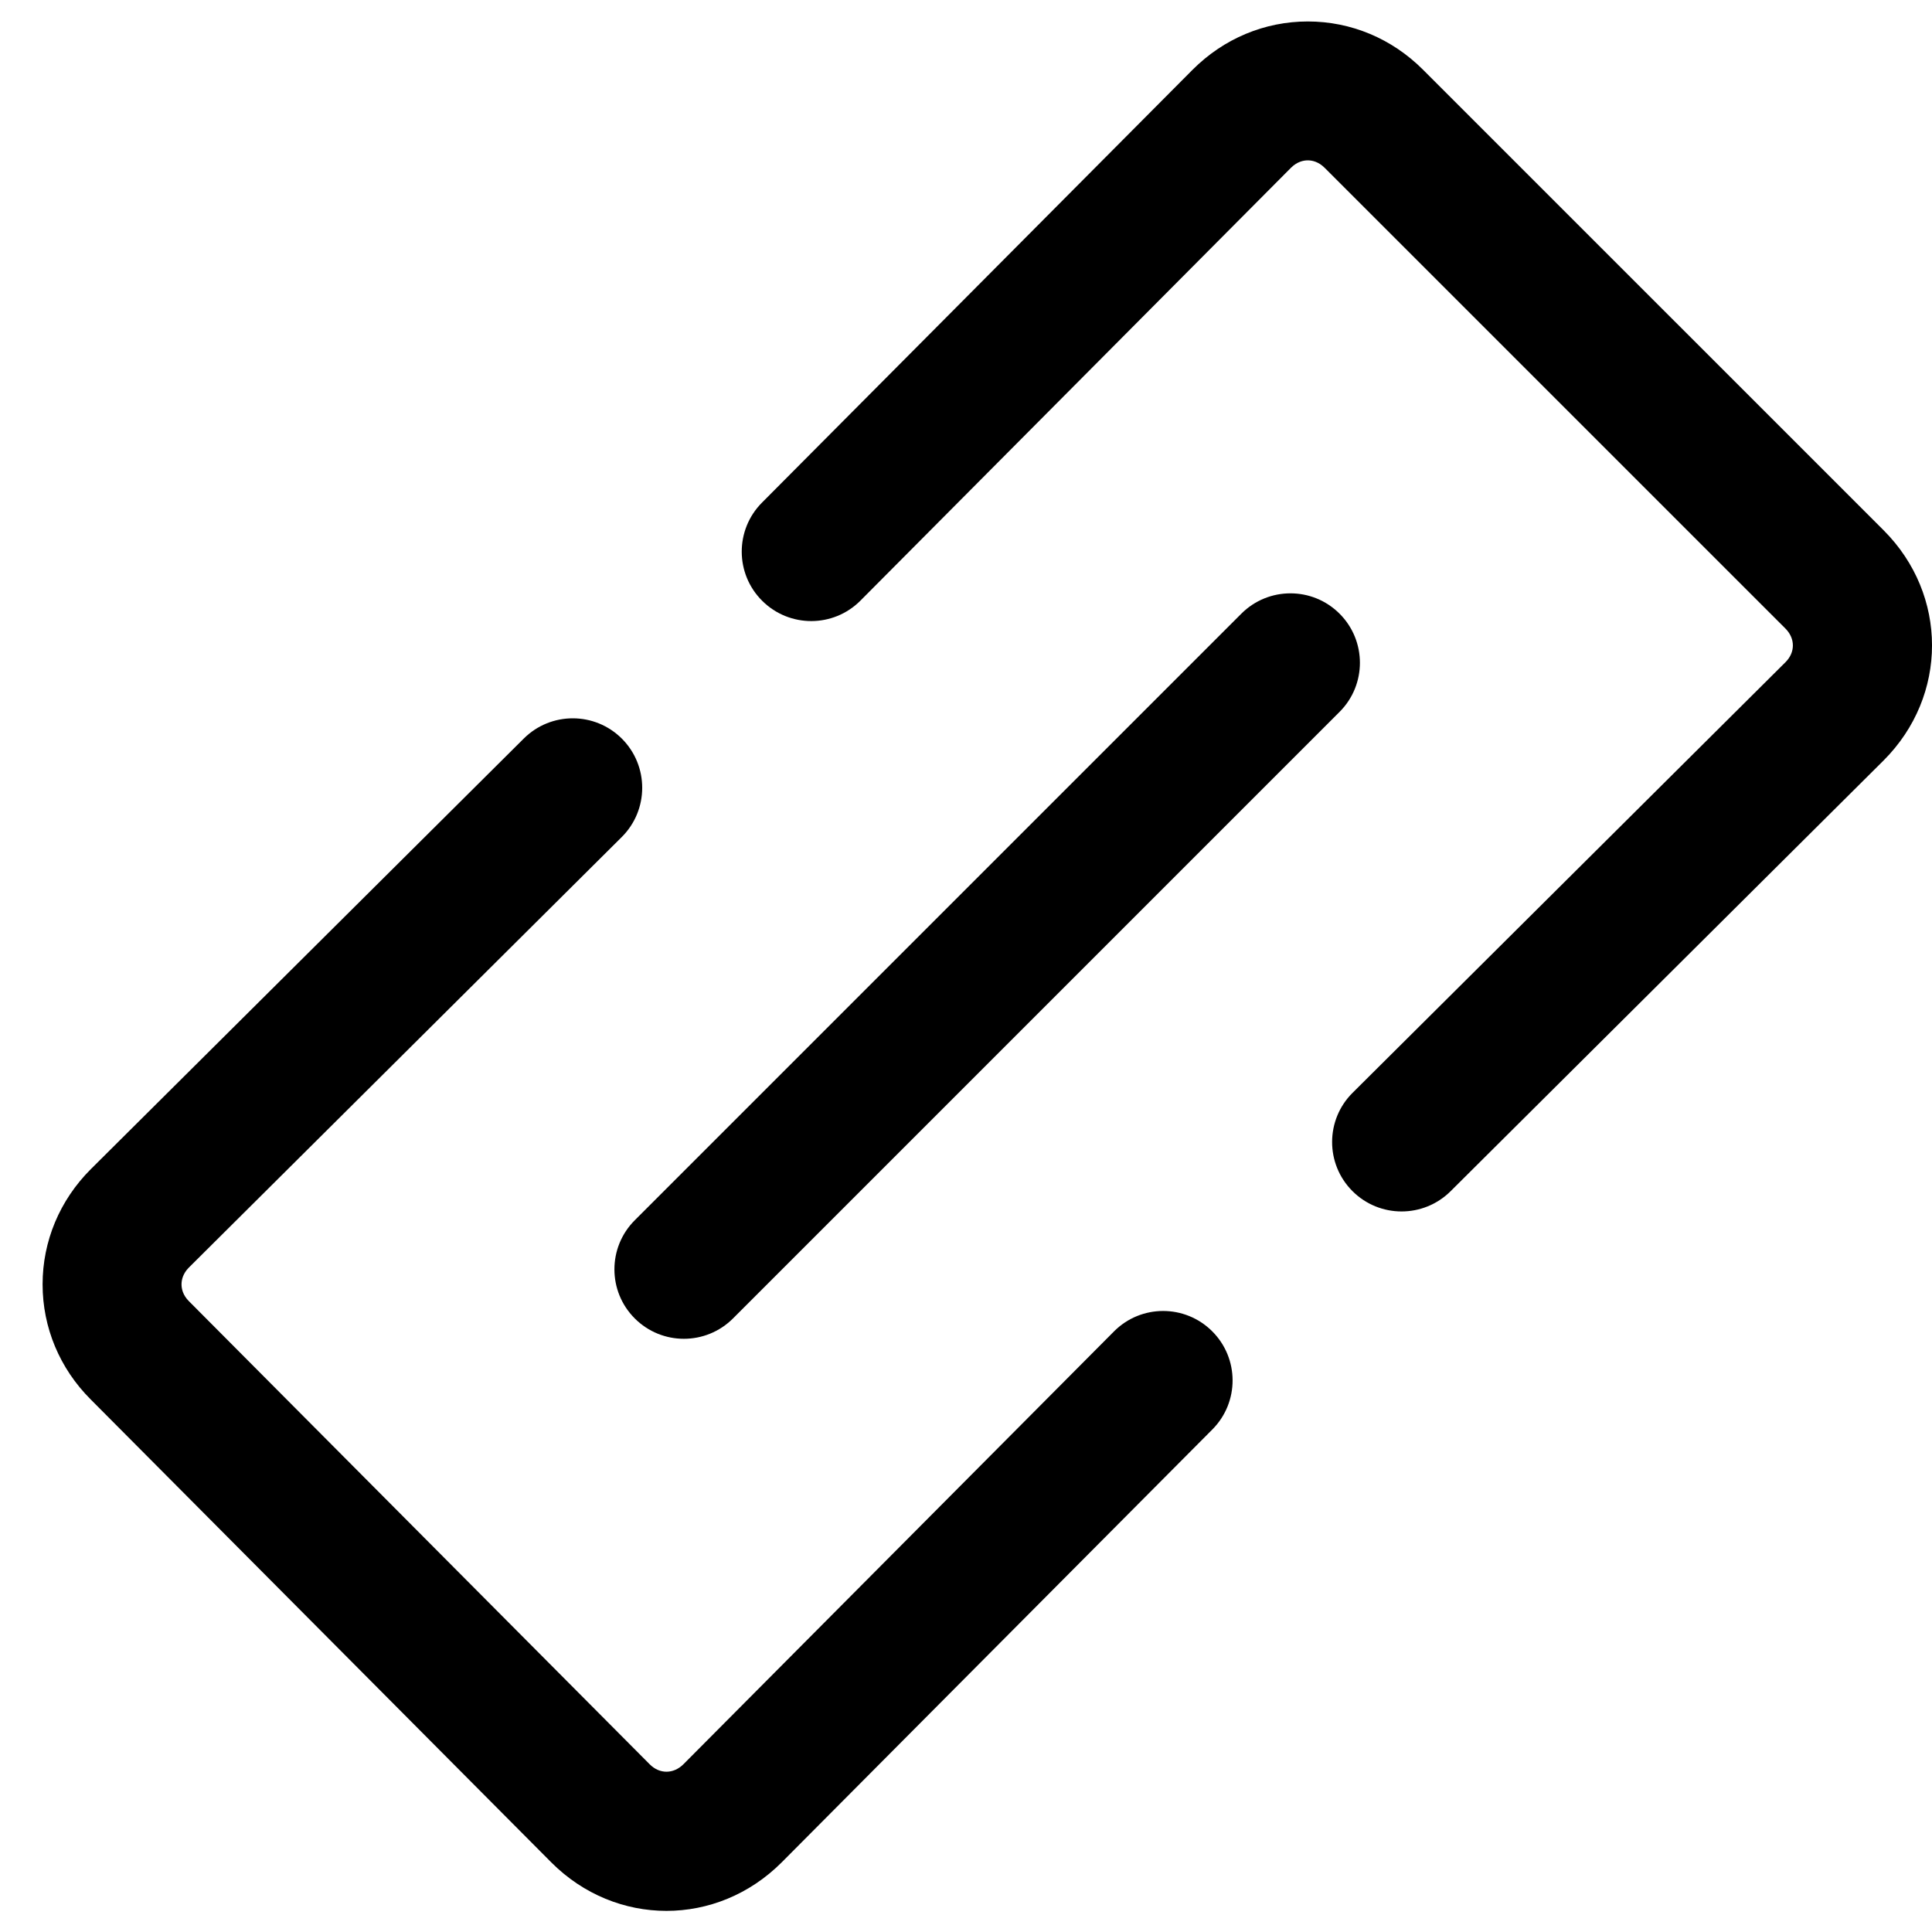 <svg width="45" height="45" viewBox="0 0 45 45" fill="none" xmlns="http://www.w3.org/2000/svg">
<g clip-path="url(#clip0)">
<path d="M28.232 31.006C27.599 30.376 26.575 30.378 25.945 31.013L15.918 41.093C15.686 41.324 15.363 41.324 15.135 41.096L4.401 30.308C4.258 30.166 4.228 30.016 4.228 29.915C4.228 29.816 4.258 29.666 4.398 29.525L14.482 19.496C15.115 18.865 15.117 17.841 14.488 17.208C13.857 16.574 12.833 16.572 12.2 17.202L2.113 27.234C1.39 27.957 0.992 28.91 0.992 29.915C0.992 30.921 1.39 31.873 2.111 32.594L12.844 43.382C13.595 44.133 14.559 44.508 15.523 44.508C16.489 44.508 17.455 44.131 18.208 43.377L28.239 33.294C28.869 32.66 28.866 31.636 28.232 31.006Z" fill="black"/>
<path d="M43.873 12.351L33.142 1.621C32.419 0.898 31.467 0.5 30.462 0.5C29.456 0.5 28.504 0.898 27.778 1.624L17.748 11.707C17.117 12.341 17.12 13.366 17.754 13.995C18.388 14.625 19.412 14.623 20.042 13.989L30.068 3.909C30.211 3.766 30.36 3.735 30.461 3.735C30.562 3.735 30.711 3.766 30.854 3.909L41.585 14.639C41.817 14.871 41.817 15.194 41.589 15.422L31.505 25.453C30.871 26.082 30.868 27.107 31.498 27.74C31.814 28.058 32.23 28.217 32.645 28.217C33.058 28.217 33.47 28.06 33.786 27.747L43.873 17.712C45.376 16.209 45.376 13.855 43.873 12.351Z" fill="black"/>
<path d="M31.201 14.294C30.569 13.662 29.545 13.662 28.913 14.294L14.785 28.422C14.153 29.053 14.153 30.078 14.785 30.709C15.101 31.025 15.515 31.183 15.929 31.183C16.343 31.183 16.757 31.025 17.073 30.709L31.201 16.581C31.833 15.95 31.833 14.925 31.201 14.294Z" fill="black"/>
</g>
<defs>
<clipPath id="clip0">
<rect width="44.008" height="44.008" fill="white" transform="translate(0.992 0.5)"/>
</clipPath>
</defs>
</svg>
